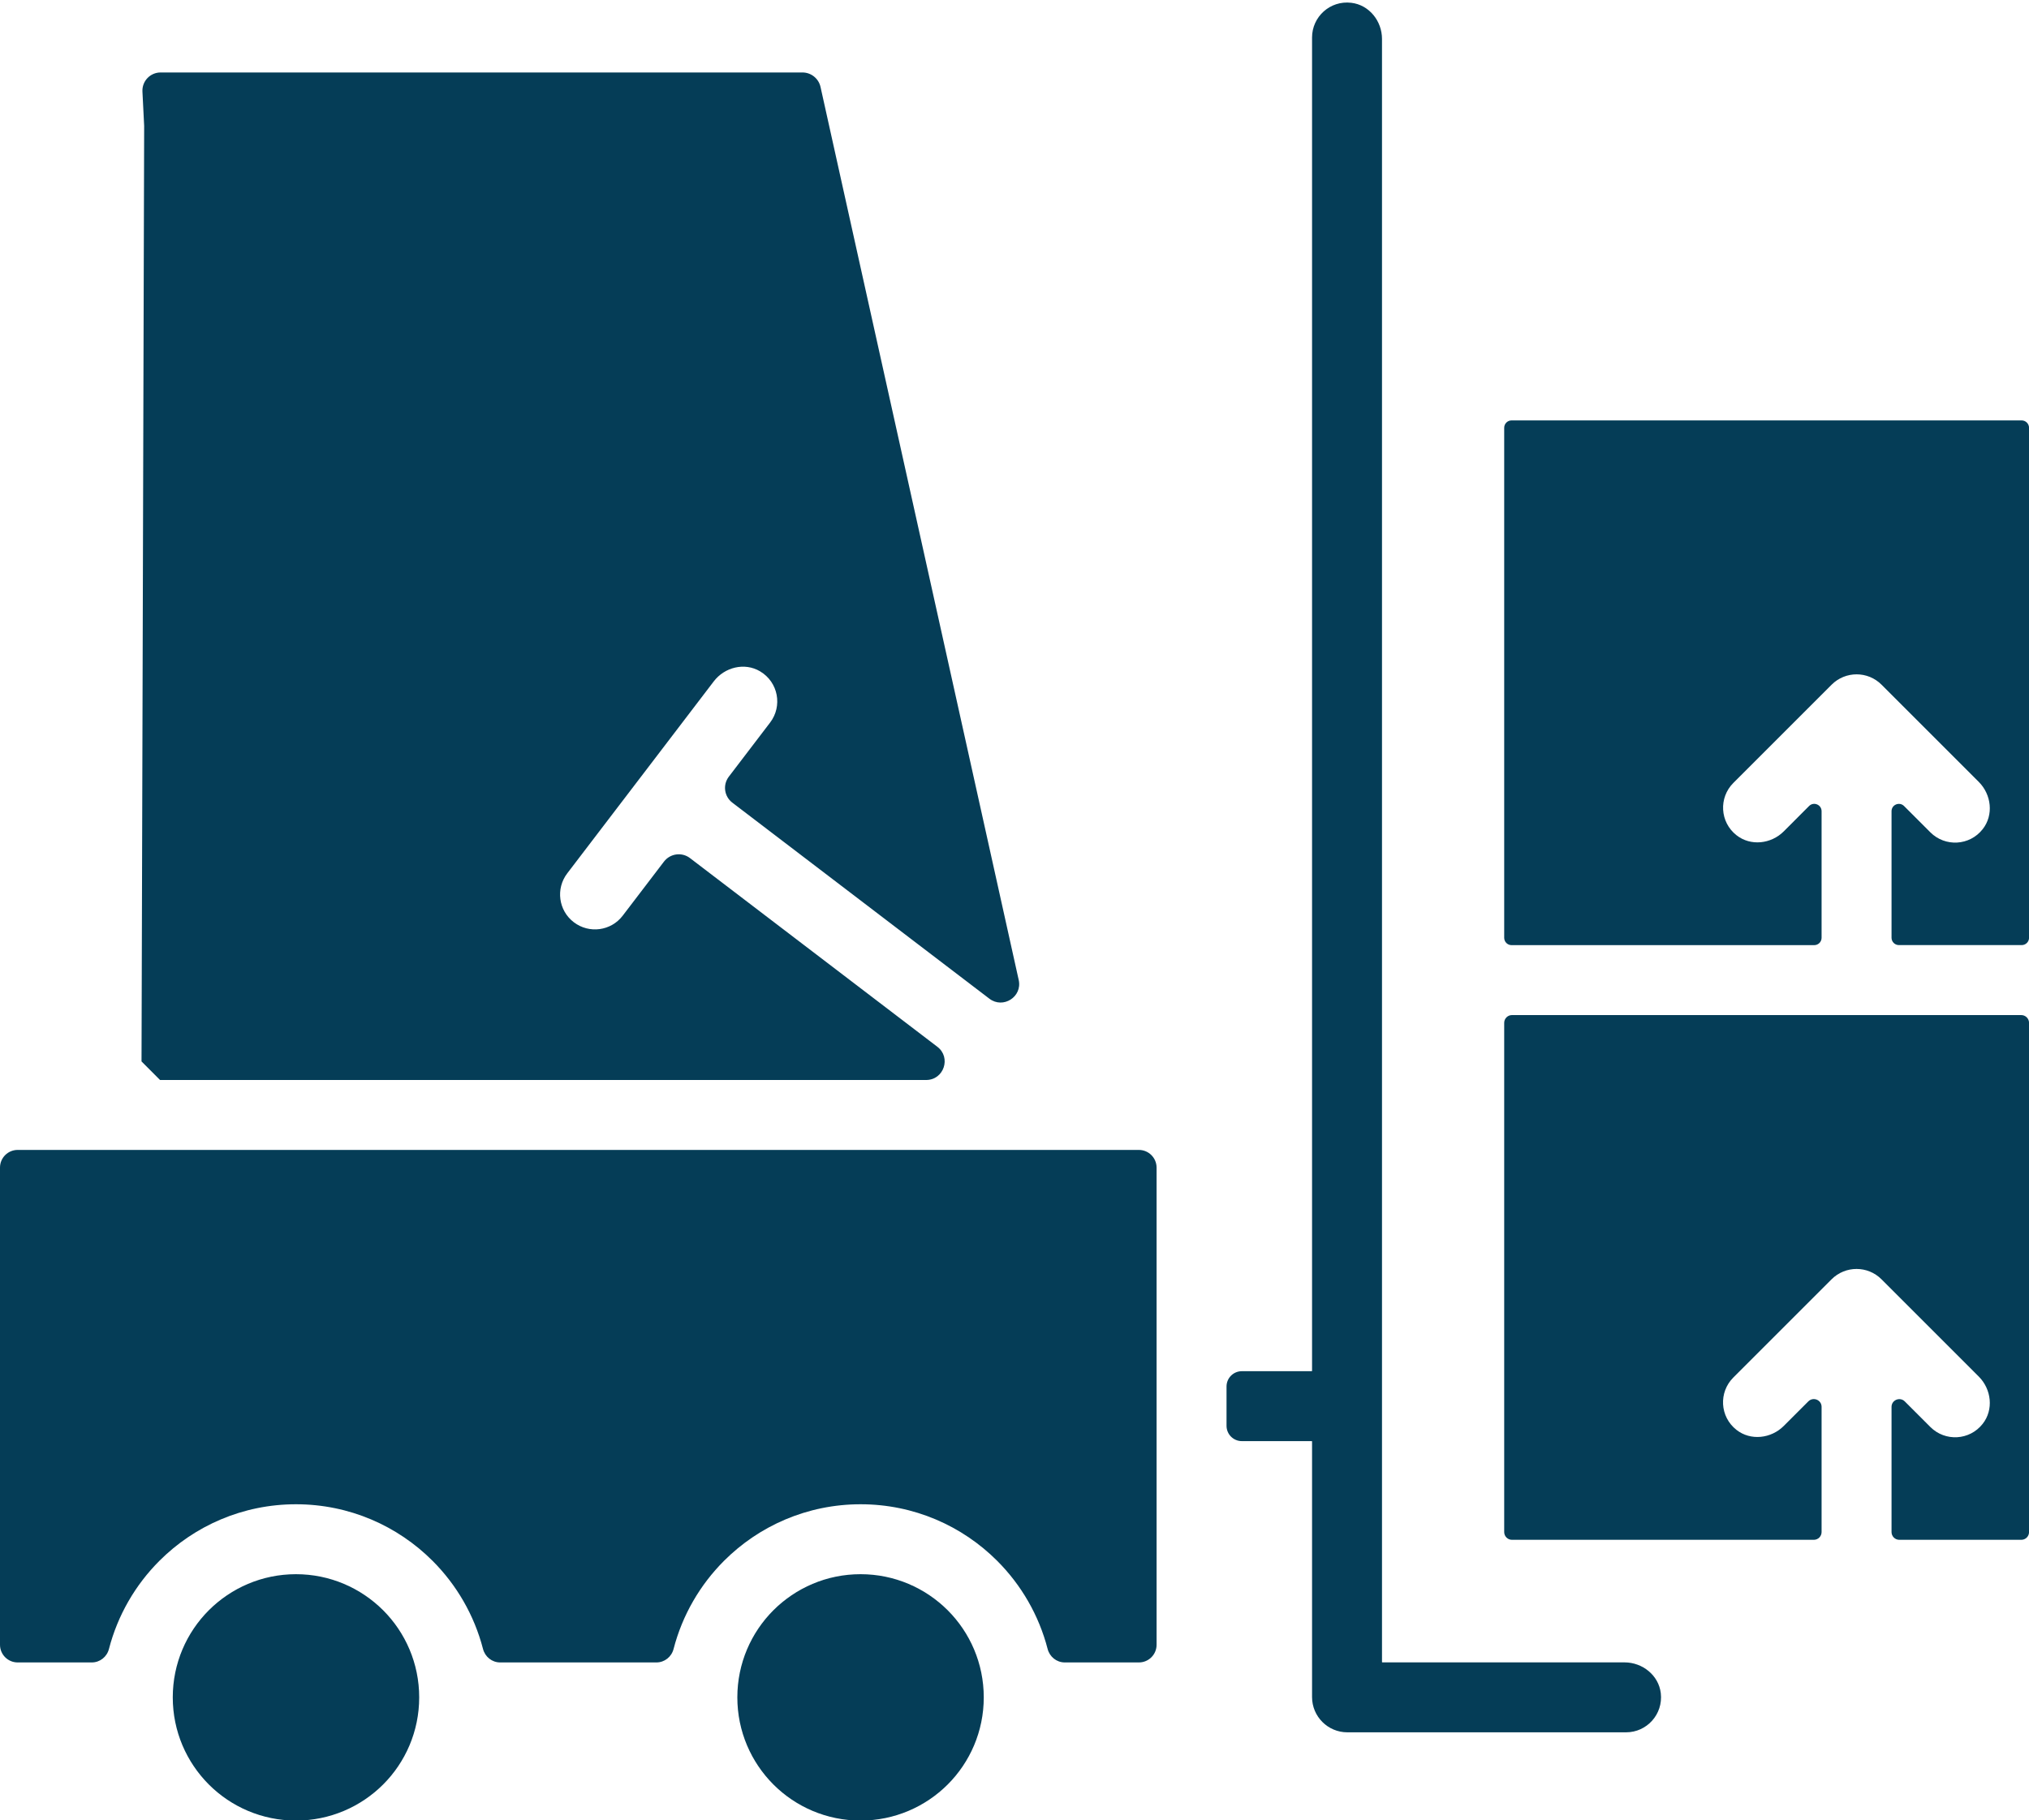 <?xml version="1.0" encoding="UTF-8" standalone="no"?><svg xmlns="http://www.w3.org/2000/svg" xmlns:xlink="http://www.w3.org/1999/xlink" fill="#053d57" height="358.9" preserveAspectRatio="xMidYMid meet" version="1" viewBox="0.0 -0.5 400.0 358.9" width="400" zoomAndPan="magnify"><g id="change1_1"><path clip-rule="evenodd" d="M327.41,333.36c0.49,4.18-2.76,7.73-6.84,7.73h-54.95c-3.85,0-6.96-3.12-6.96-6.96 v-50.39c0-0.04-0.03-0.07-0.07-0.07h-13.77c-1.67,0-3.02-1.35-3.02-3.02v-7.75c0-1.67,1.35-3.02,3.02-3.02h13.77 c0.04,0,0.07-0.03,0.07-0.07V6.89c0-4.08,3.55-7.34,7.73-6.84c3.52,0.41,6.06,3.59,6.06,7.13v269.59v50.46 c0,0.04,0.03,0.07,0.07,0.07h47.77C323.81,327.31,326.99,329.85,327.41,333.36z M31.55,212.46h151.03c3.49,0,4.99-4.43,2.21-6.55 l-48.77-37.21c-1.6-1.22-3.89-0.91-5.12,0.69l-8.14,10.67c-2.3,3.02-6.62,3.6-9.64,1.29c-3.02-2.3-3.6-6.62-1.29-9.64l14.46-18.95 c0.02-0.03,0.05-0.06,0.07-0.09c0.02-0.03,0.05-0.06,0.07-0.09l14.28-18.72c2.14-2.81,6.08-3.79,9.12-1.99 c3.62,2.14,4.46,6.87,1.99,10.11l-8.14,10.67c-1.22,1.6-0.92,3.89,0.69,5.12l50.68,38.66c2.71,2.06,6.52-0.37,5.78-3.69 L161.76,16.65c-0.37-1.67-1.85-2.86-3.56-2.86H51.06h-19.4c-2.05,0-3.68,1.71-3.58,3.76l0.34,6.78L27.9,208.8 C29.32,210.22,30.13,211.03,31.55,212.46z M224.52,226.25h-10.76H20.99H3.48c-1.92,0-3.48,1.56-3.48,3.48v94.1 c0,1.92,1.56,3.48,3.48,3.48H18.1c1.6,0,2.98-1.1,3.38-2.66c1.73-6.68,5.22-12.65,9.95-17.38c6.89-6.89,16.41-11.15,26.92-11.15 c10.51,0,20.03,4.26,26.92,11.15c4.73,4.73,8.22,10.7,9.95,17.38c0.4,1.55,1.77,2.66,3.38,2.66h30.81c1.6,0,2.98-1.1,3.38-2.66 c1.73-6.68,5.22-12.65,9.95-17.38c6.89-6.89,16.41-11.15,26.92-11.15c10.51,0,20.03,4.26,26.92,11.15 c4.73,4.73,8.22,10.7,9.95,17.38c0.4,1.55,1.77,2.66,3.38,2.66h14.62c1.92,0,3.48-1.56,3.48-3.48v-94.1 C228,227.8,226.44,226.25,224.52,226.25z M58.35,309.91c-6.71,0-12.78,2.72-17.18,7.11c-4.39,4.39-7.11,10.47-7.11,17.18 c0,6.71,2.72,12.78,7.11,17.18c4.39,4.39,10.47,7.11,17.18,7.11s12.78-2.72,17.18-7.11c4.39-4.39,7.11-10.47,7.11-17.18 s-2.72-12.79-7.11-17.18C71.13,312.63,65.05,309.91,58.35,309.91z M169.65,309.91c-6.71,0-12.78,2.72-17.18,7.11 c-4.39,4.39-7.11,10.47-7.11,17.18c0,6.71,2.72,12.78,7.11,17.18c4.39,4.39,10.47,7.11,17.18,7.11c6.71,0,12.78-2.72,17.18-7.11 c4.39-4.39,7.11-10.47,7.11-17.18s-2.72-12.79-7.11-17.18C182.43,312.63,176.36,309.91,169.65,309.91z M398.55,82.4H297.99 c-0.8,0-1.45,0.65-1.45,1.45v100.57c0,0.8,0.65,1.45,1.45,1.45h59.67c0.8,0,1.45-0.65,1.45-1.45v-24.96c0-1.29-1.56-1.94-2.47-1.02 l-4.98,4.99c-2.5,2.5-6.54,2.96-9.32,0.77c-3.31-2.6-3.52-7.42-0.63-10.31l19.38-19.38c2.72-2.72,7.13-2.72,9.84,0l19.17,19.17 c2.5,2.5,2.96,6.54,0.77,9.32c-2.6,3.31-7.42,3.52-10.31,0.63l-5.19-5.19c-0.91-0.91-2.47-0.27-2.47,1.02v24.95 c0,0.8,0.65,1.45,1.45,1.45l24.21,0c0.8,0,1.45-0.65,1.45-1.45V83.85C400,83.05,399.35,82.4,398.55,82.4z M398.47,199.66H366 l-67.93,0c-0.84,0-1.53,0.68-1.53,1.53V301.6c0,0.84,0.68,1.53,1.53,1.53h59.51c0.84,0,1.53-0.68,1.53-1.53v-24.69 c0-1.36-1.64-2.04-2.61-1.08l-4.85,4.85c-2.5,2.5-6.54,2.96-9.32,0.77c-3.31-2.6-3.52-7.42-0.63-10.31l19.38-19.38 c2.72-2.72,7.13-2.72,9.84,0l19.18,19.18c2.5,2.5,2.96,6.54,0.77,9.32c-2.6,3.31-7.42,3.52-10.31,0.63l-5.05-5.05 c-0.96-0.96-2.61-0.28-2.61,1.08v24.68c0,0.84,0.68,1.53,1.53,1.53h24.05c0.84,0,1.53-0.68,1.53-1.53V201.19 C400,200.34,399.32,199.66,398.47,199.66z" fill-rule="evenodd"/></g></svg>